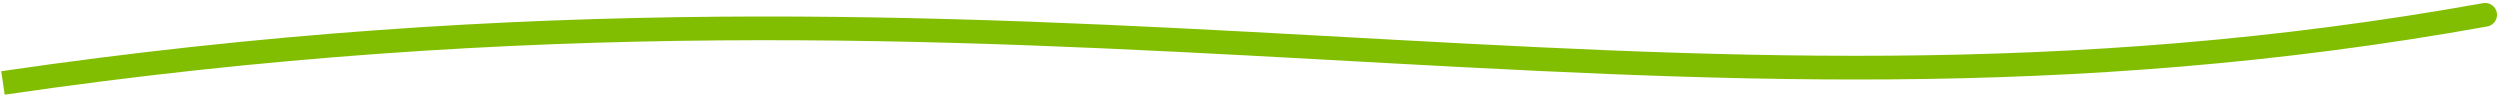 <?xml version="1.0" encoding="UTF-8"?> <svg xmlns="http://www.w3.org/2000/svg" width="422" height="16" viewBox="0 0 422 16" fill="none"> <path d="M419.853 4.469C420.941 4.273 421.664 3.234 421.469 2.147C421.273 1.059 420.234 0.336 419.147 0.531L419.853 4.469ZM0.789 15.979C89.578 3.01 158.657 6.498 223.39 10.059C288.118 13.621 348.591 17.266 419.853 4.469L419.147 0.531C348.409 13.234 288.382 9.629 223.61 6.066C158.843 2.502 89.422 -1.01 0.211 12.021L0.789 15.979Z" fill="#81BE01"></path> </svg> 